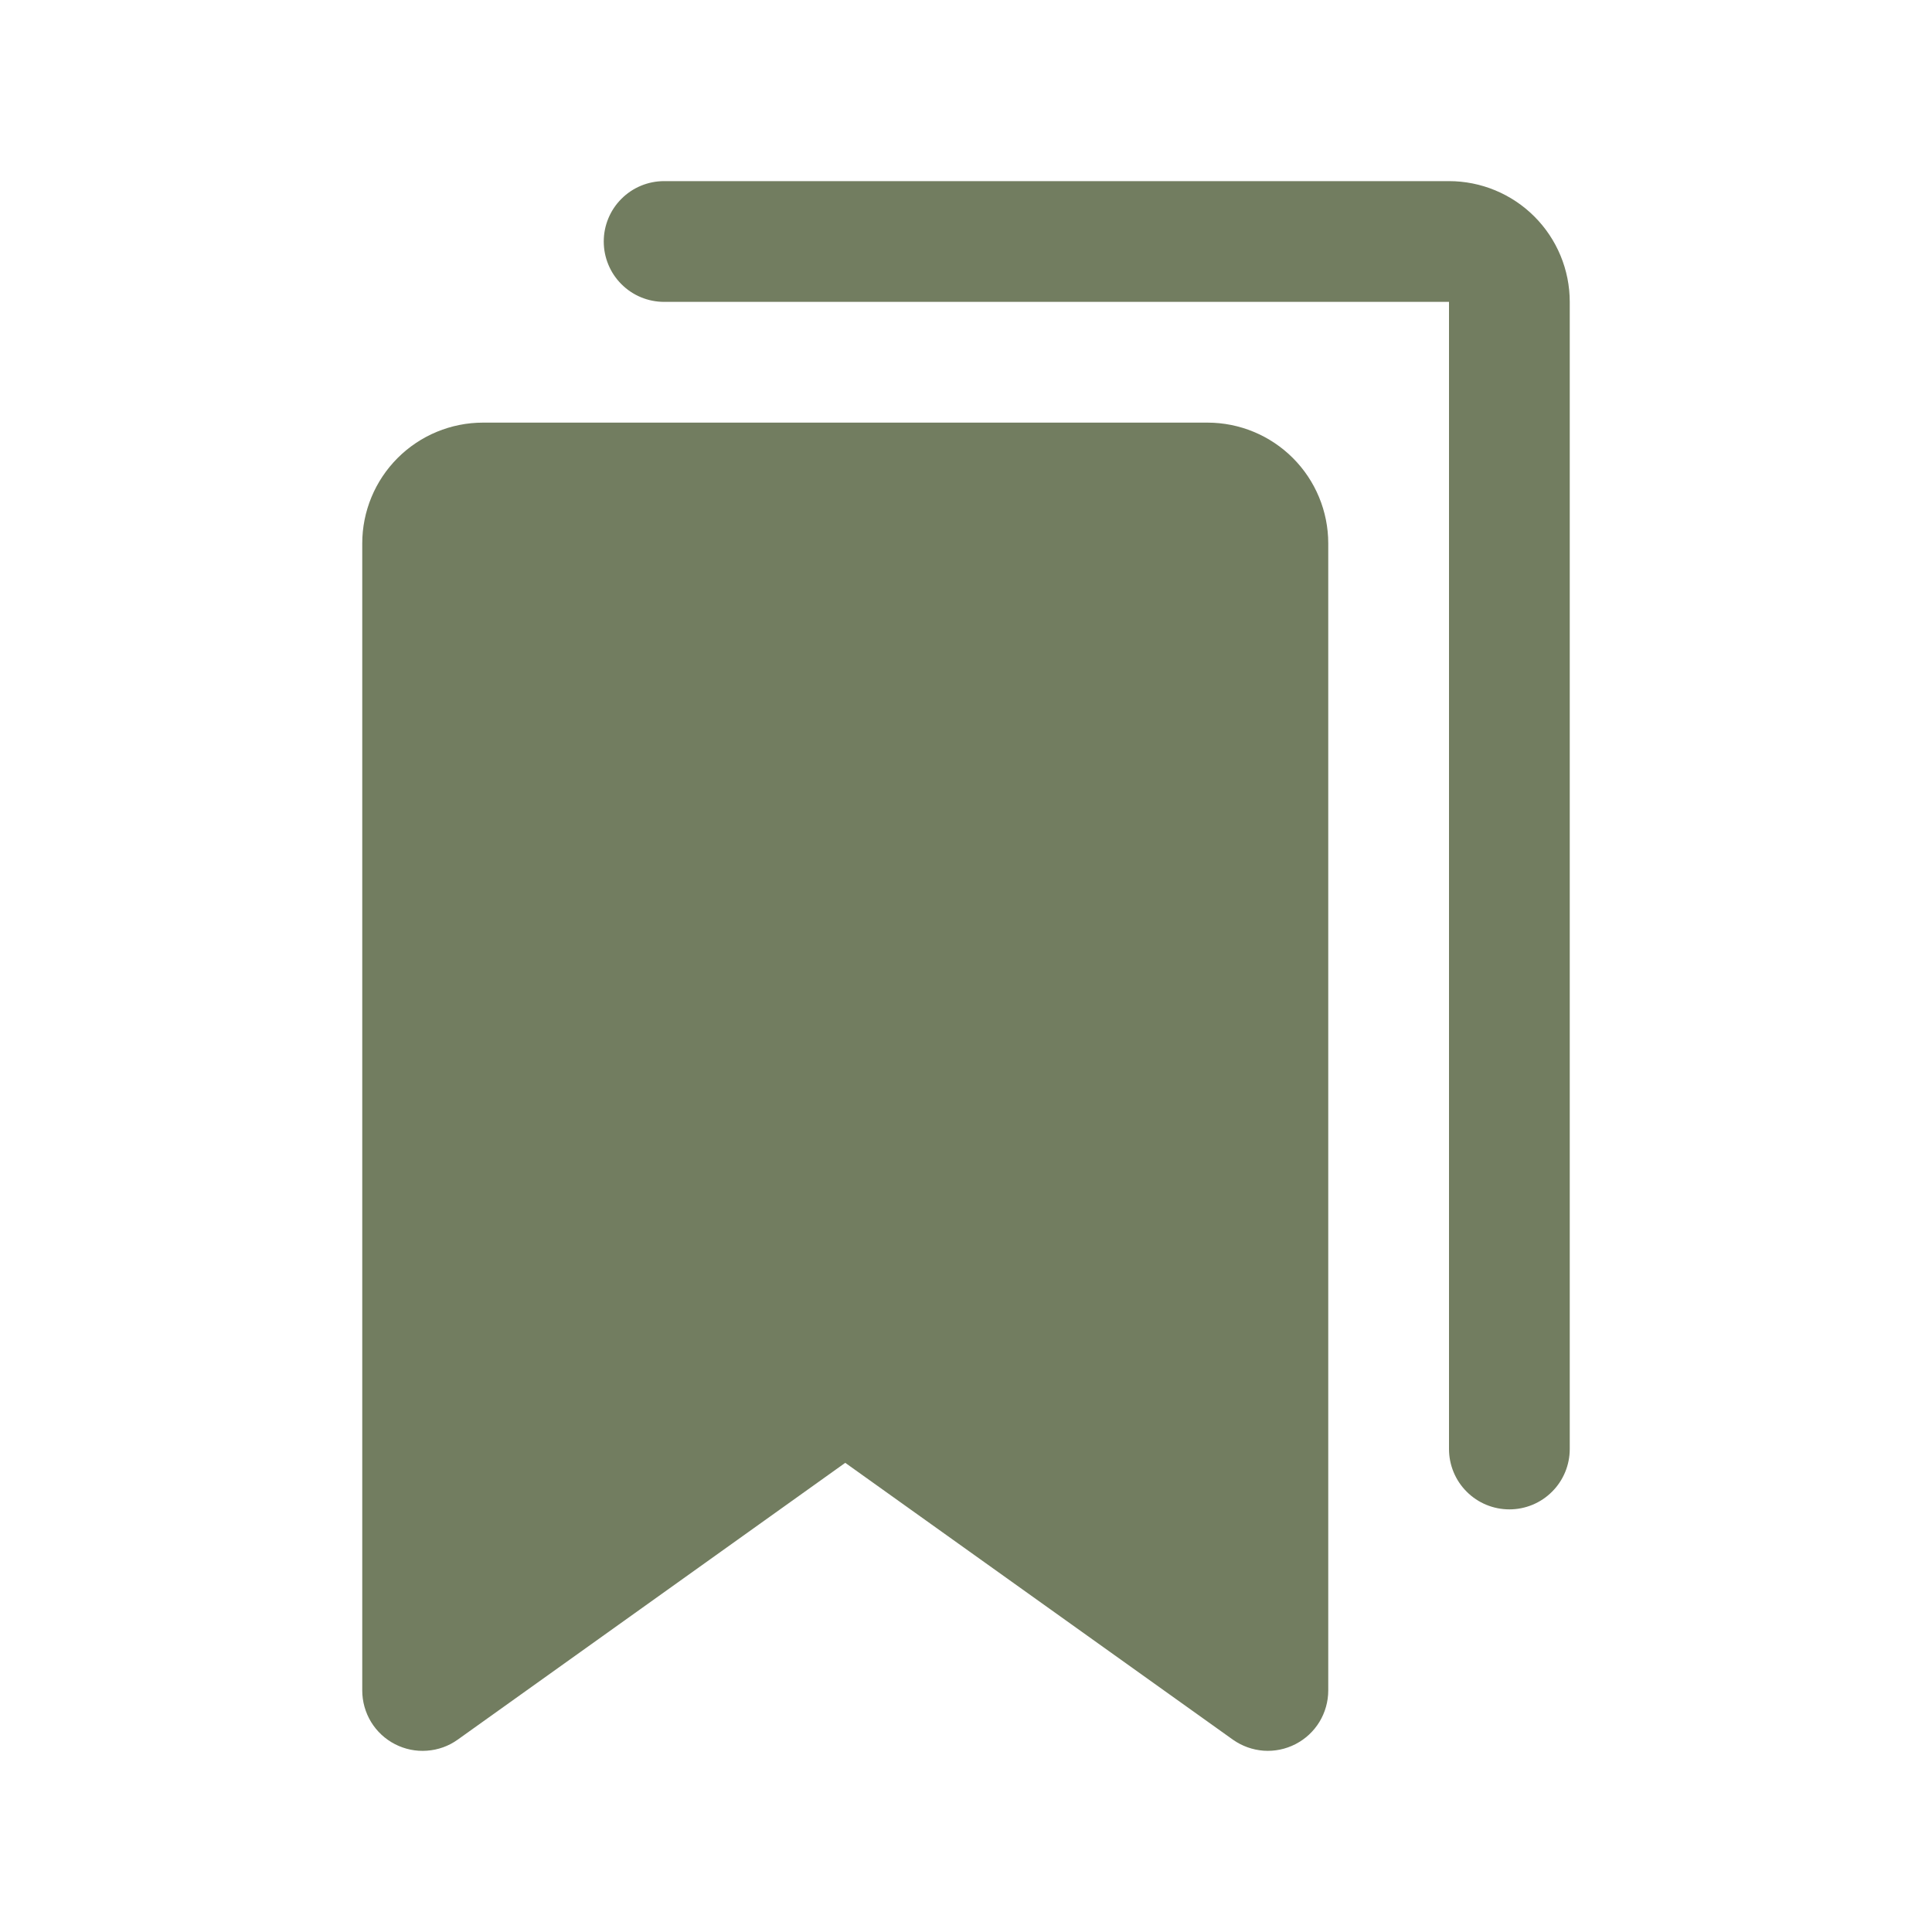 <?xml version="1.0" encoding="UTF-8"?>
<svg xmlns="http://www.w3.org/2000/svg" width="32" height="32" viewBox="0 0 32 32" fill="none">
  <path fill-rule="evenodd" clip-rule="evenodd" d="M11 3H24C24.53 3 25.039 3.211 25.414 3.586C25.789 3.961 26 4.47 26 5V24C26 24.265 25.895 24.52 25.707 24.707C25.52 24.895 25.265 25 25 25C24.735 25 24.48 24.895 24.293 24.707C24.105 24.52 24 24.265 24 24V5H11C10.735 5 10.48 4.895 10.293 4.707C10.105 4.52 10 4.265 10 4C10 3.735 10.105 3.48 10.293 3.293C10.48 3.105 10.735 3 11 3ZM8 7H20C20.53 7 21.039 7.211 21.414 7.586C21.789 7.961 22 8.47 22 9V28C22 28.183 21.949 28.363 21.854 28.52C21.758 28.677 21.621 28.804 21.458 28.888C21.295 28.972 21.112 29.01 20.928 28.997C20.745 28.983 20.57 28.92 20.42 28.814L14 24.229L7.581 28.814C7.432 28.921 7.256 28.984 7.072 28.997C6.889 29.011 6.706 28.973 6.542 28.889C6.379 28.805 6.242 28.678 6.146 28.521C6.051 28.364 6 28.184 6 28V9C6 8.47 6.211 7.961 6.586 7.586C6.961 7.211 7.47 7 8 7Z" fill="#4F5D39" fill-opacity="0.8"></path>
</svg>
